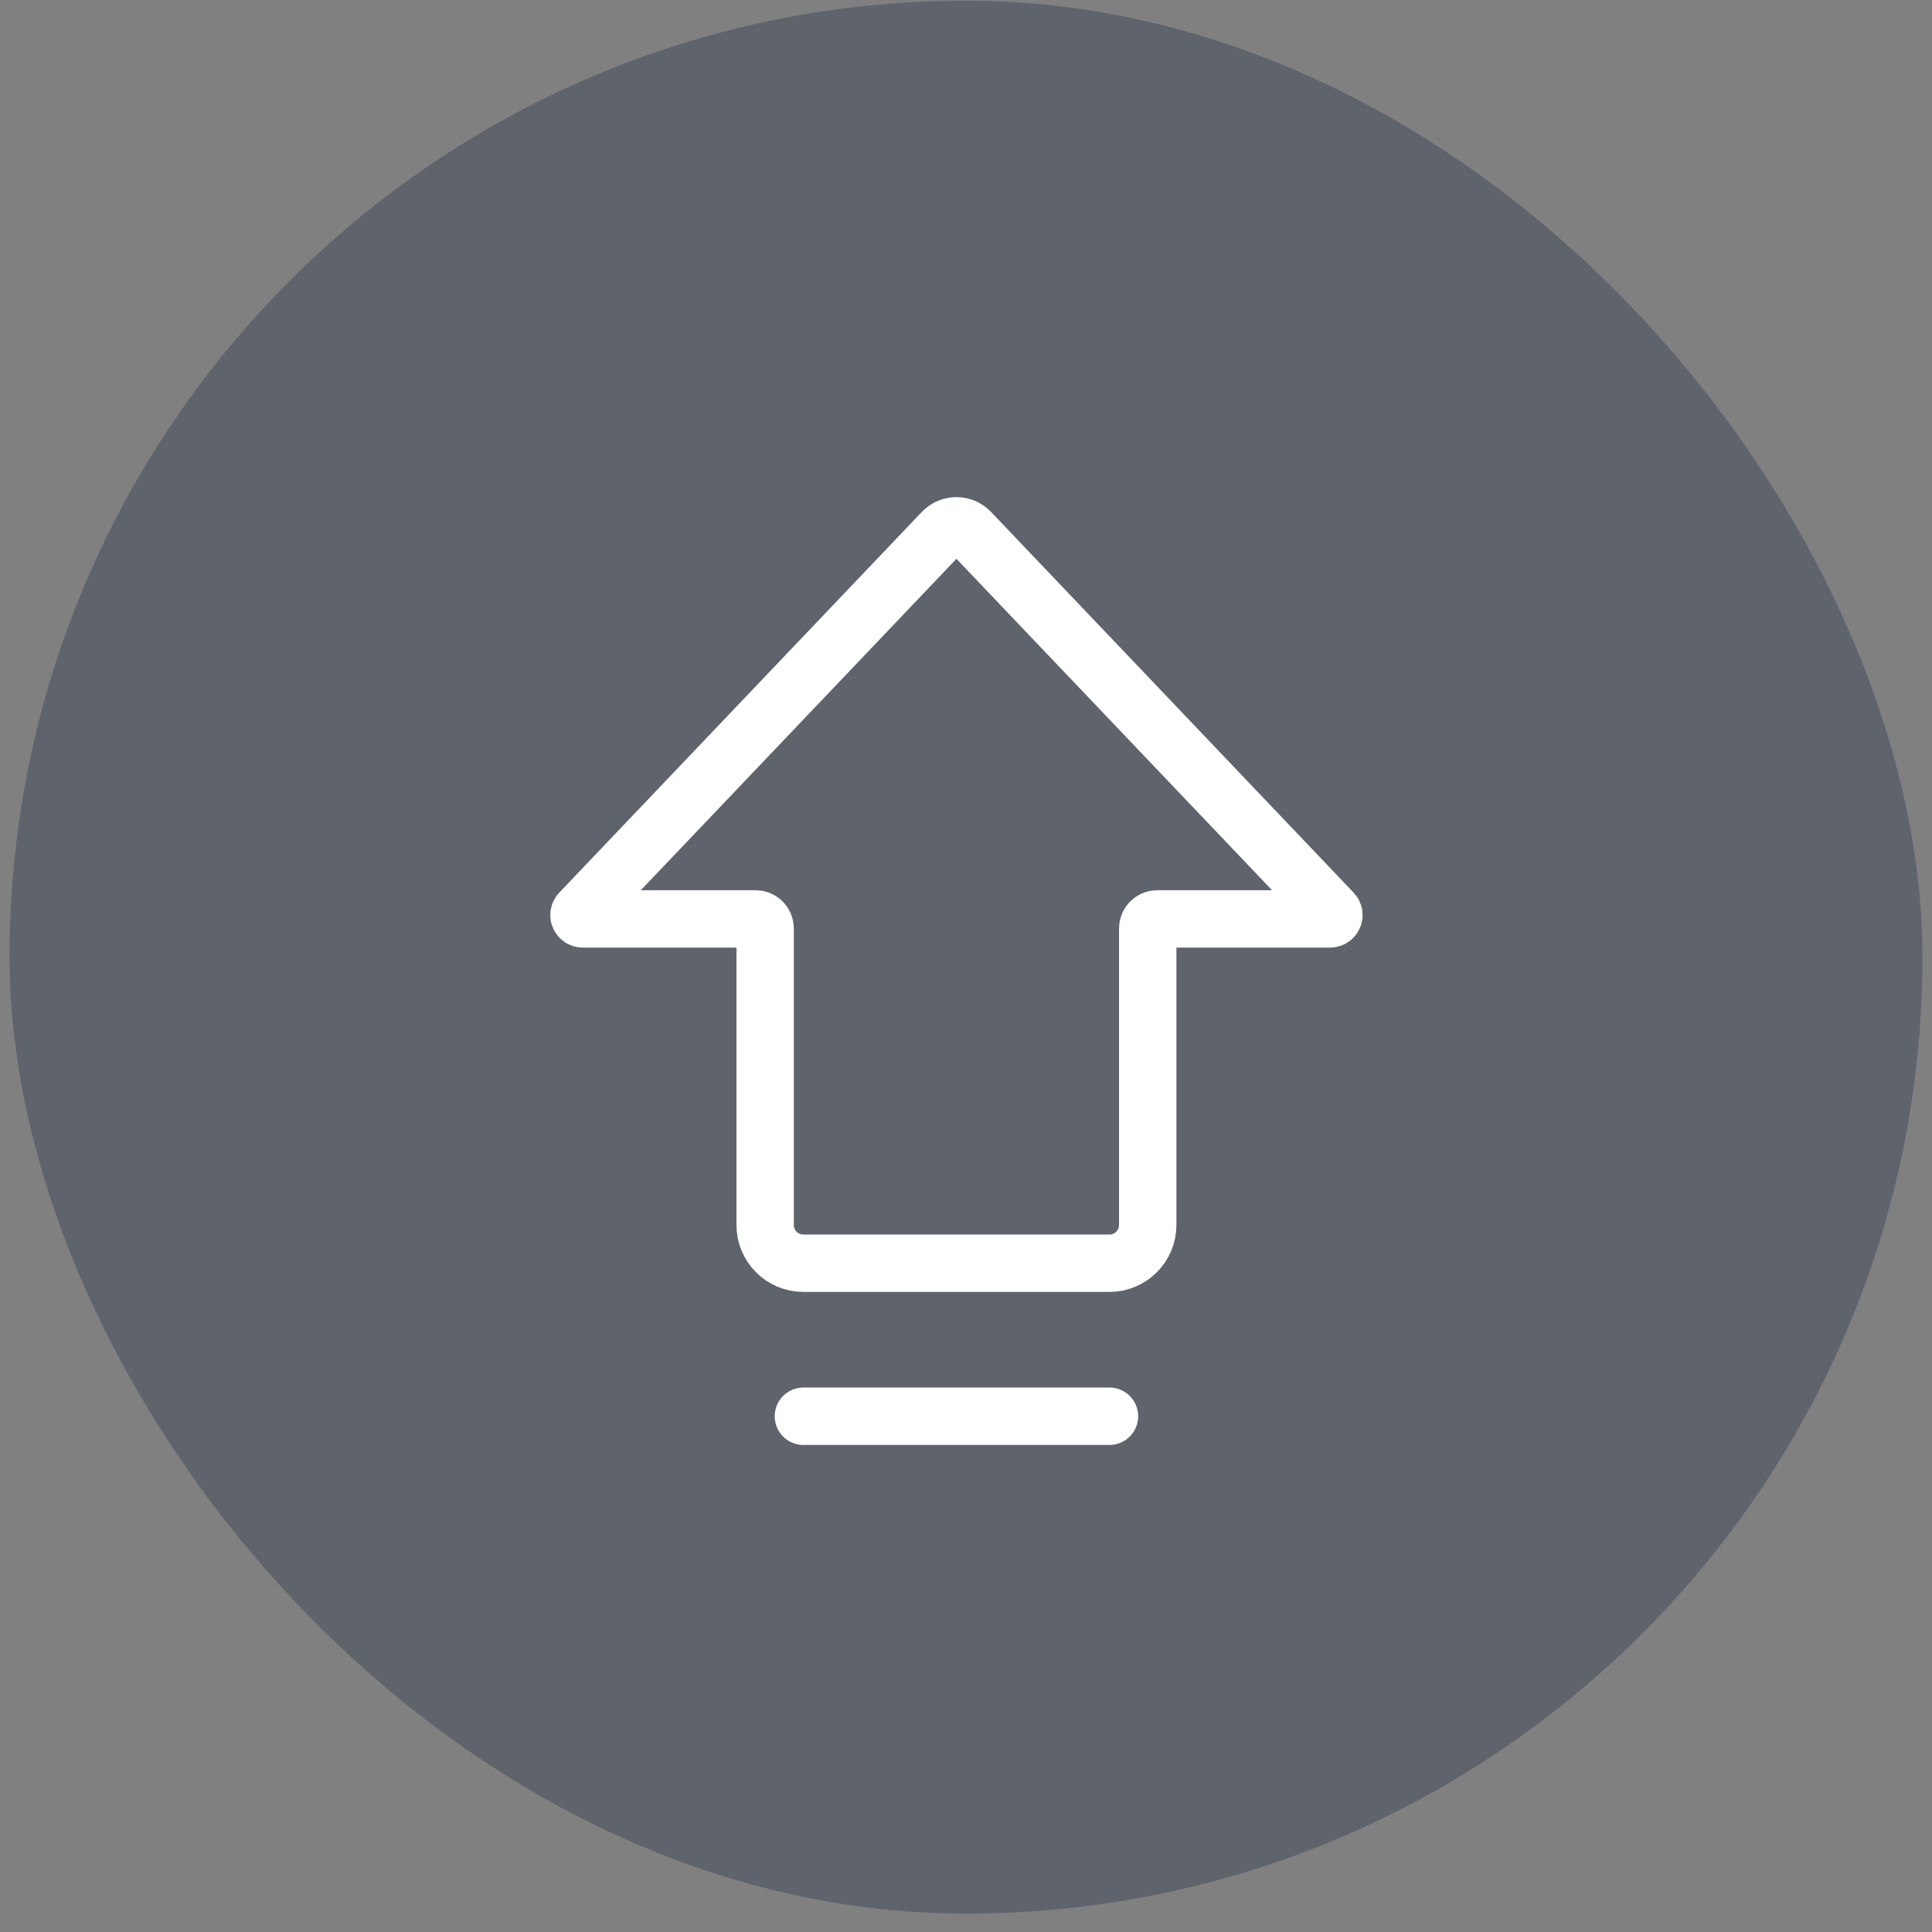 <?xml version="1.0" encoding="UTF-8"?>
<svg xmlns="http://www.w3.org/2000/svg" width="101" height="101" viewBox="0 0 101 101" fill="none">
  <rect x="0" y="0" width="101" height="101" fill="#808080" stroke="none"/>
  <g id="Group 263">
    <g id="ç¼ç» 1">
      <rect id="ç©å½¢" x="0.5" y="0.038" width="100" height="100" rx="50" fill="#3E4658" fill-opacity="0.5"></rect>
      <path id="Vector 112" d="M42 74.038H58" stroke="white" stroke-width="3" stroke-linecap="round"></path>
      <path id="Vector 111" d="M60 64.038V48.538C60 48.262 60.224 48.038 60.5 48.038H69.533C69.709 48.038 69.799 47.828 69.678 47.7L50.724 27.798C50.33 27.385 49.67 27.385 49.276 27.798L30.322 47.7C30.201 47.828 30.291 48.038 30.467 48.038H39.5C39.776 48.038 40 48.262 40 48.538V64.038C40 65.143 40.895 66.038 42 66.038H58C59.105 66.038 60 65.143 60 64.038Z" stroke="white" stroke-width="3"></path>
    </g>
  </g>
</svg>
